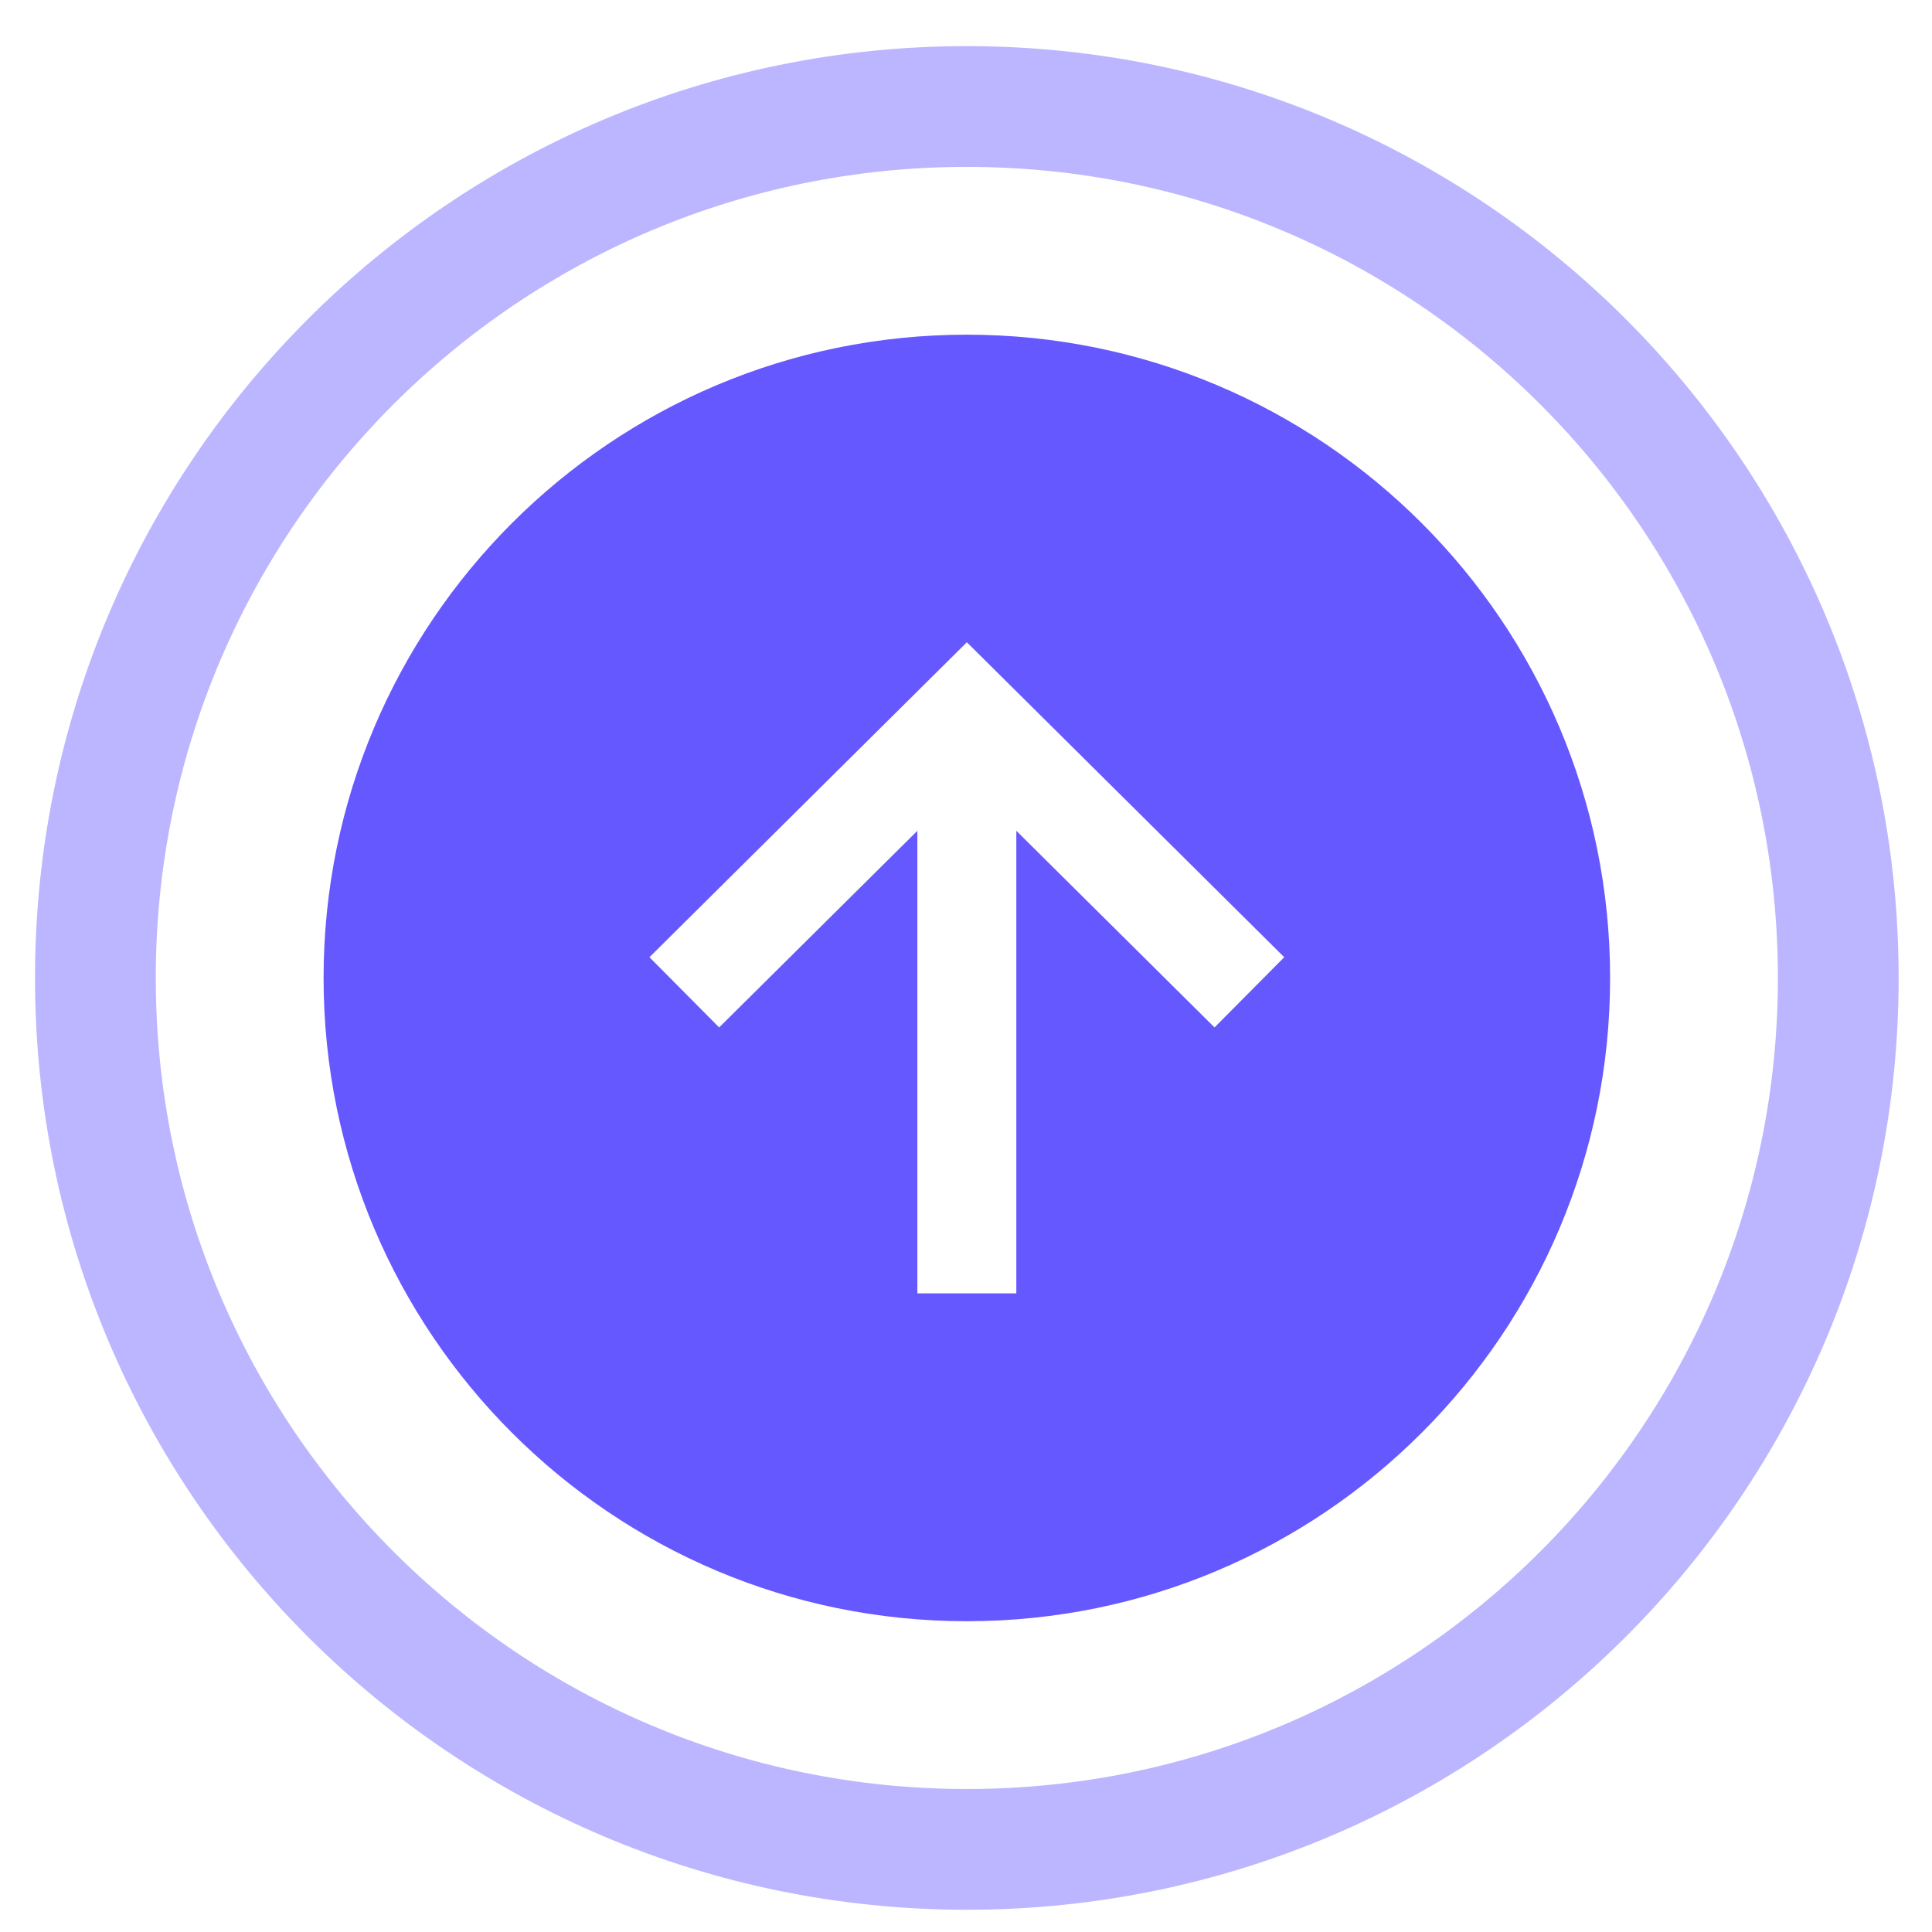<svg width="64" height="64" viewBox="0 0 64 64" fill="none" xmlns="http://www.w3.org/2000/svg">
<g clip-path="url(#clip0_278_14366)">
<path d="M32.028 61.263C47.971 61.263 60.895 48.339 60.895 32.395C60.895 16.452 47.971 3.528 32.028 3.528C16.085 3.528 3.16 16.452 3.16 32.395C3.16 48.339 16.085 61.263 32.028 61.263Z" stroke="#BBB6FF" stroke-width="4"/>
<path d="M32.028 11.087C20.26 11.087 10.719 20.628 10.719 32.396C10.719 44.164 20.26 53.705 32.028 53.705C43.795 53.705 53.337 44.164 53.337 32.396C53.337 20.628 43.795 11.087 32.028 11.087ZM40.233 34.035L33.667 27.521V42.845H30.389V27.521L23.823 34.035L21.514 31.709L32.028 21.276L42.542 31.709L40.233 34.035Z" fill="#6658FF"/>
</g>
<defs>
<clipPath id="clip0_278_14366">
<rect width="63" height="63" fill="white" transform="translate(0.527 0.896)"/>
</clipPath>
</defs>
</svg>
